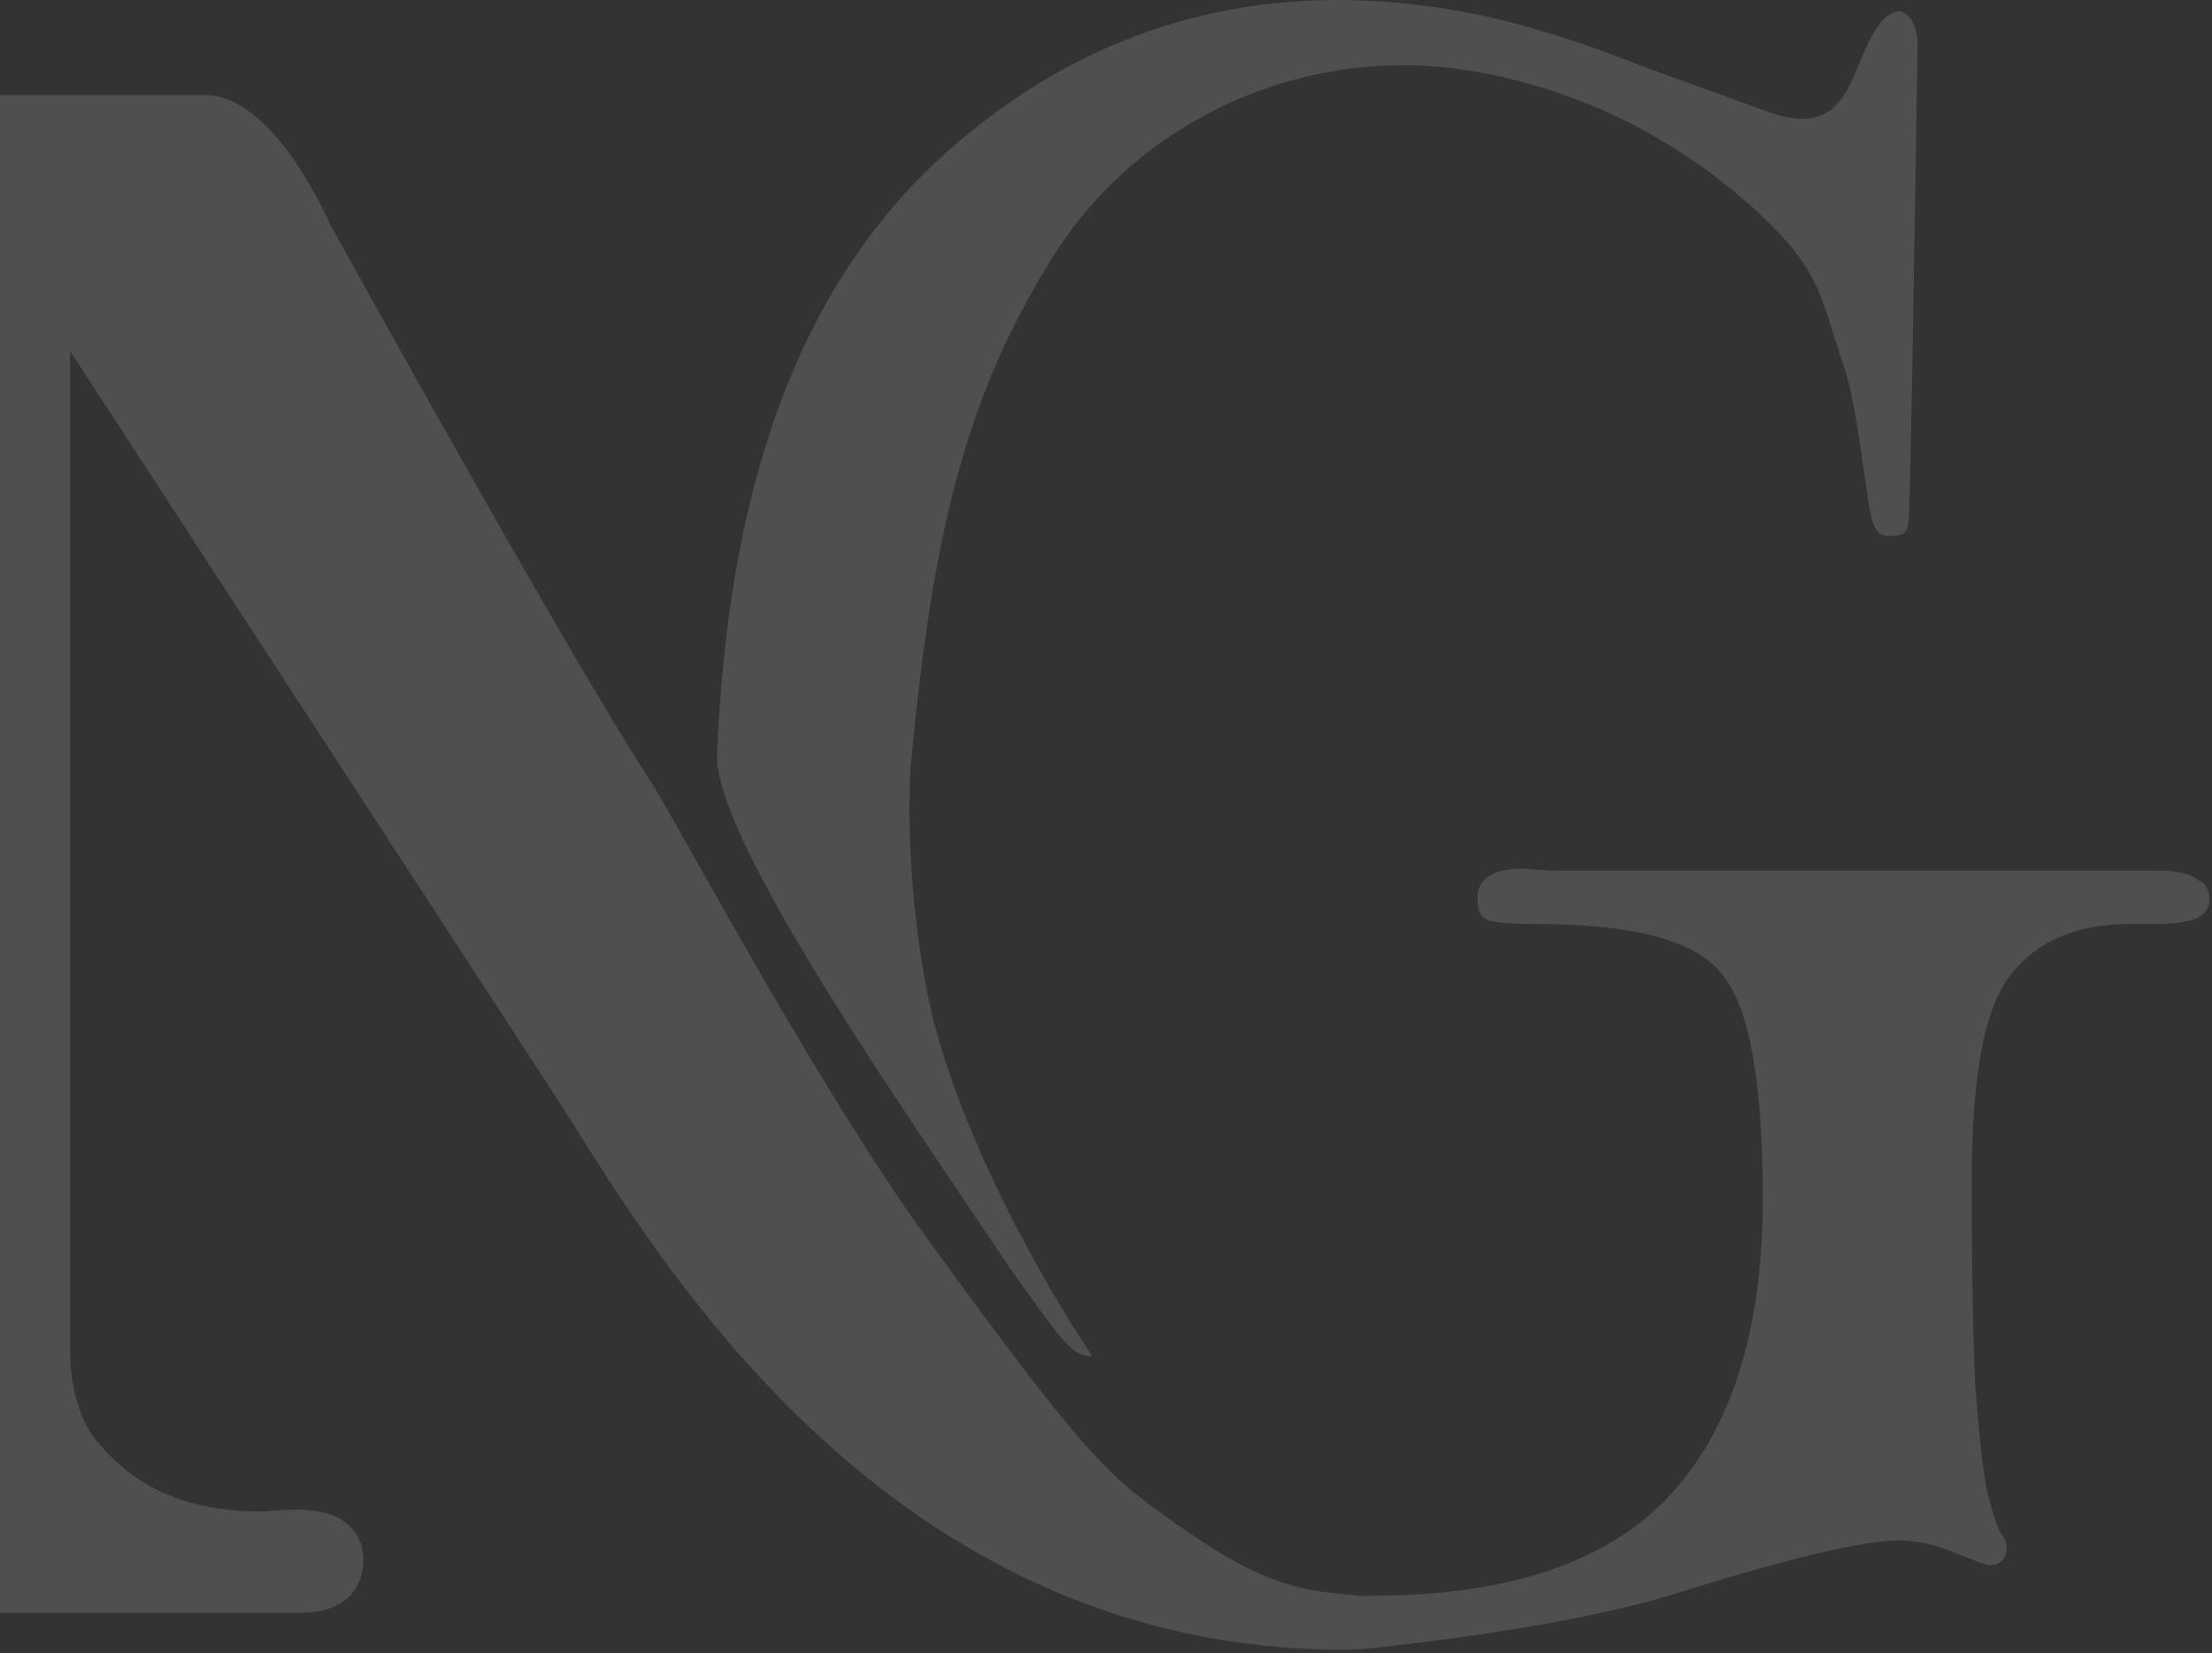 <svg width="562" height="420" viewBox="0 0 562 420" fill="none" xmlns="http://www.w3.org/2000/svg">
<rect x="0" y="0" width="562" height="420" fill="#333333" stroke="none"/>
<g opacity="0.14">
<path d="M276.969 344.502L275.977 344.406C271.8 343.582 269.404 340.186 255.932 321.203C252.826 316.567 249.507 311.594 245.947 306.344C220.677 268.906 182.636 212.539 182.162 192.518C184.934 120.063 204.878 68.898 243.162 36.328C271.388 12.203 303.883 0 339.779 0C350.135 0 360.992 1.021 372.072 3.056C385.915 5.564 402.142 10.918 411.805 14.716C420.092 17.937 439.358 24.835 445.688 27.112L448.791 28.246C452.147 29.499 455.17 30.172 457.821 30.172C466.304 30.172 469.489 23.615 472.523 15.727C476.292 6.597 478.841 3.347 482.565 2.812C485.735 3.492 486.879 7.204 487.208 10.213V10.834L487.068 19.965L486.879 31.198C486.386 62.947 485.345 129.011 484.925 132.079C484.804 133.132 484.773 133.598 484.583 134.22C484.448 134.888 483.324 135.889 482.921 135.889C481.392 136.146 480.599 136.198 479.936 136.198C477.748 136.198 476.518 135.031 475.678 132.16C475.05 130.402 474.411 125.859 473.771 121.097C472.425 111.683 470.775 99.694 468.31 92.557C467.37 89.943 466.641 87.568 465.958 85.424L465.538 84.006C461.895 72.336 459.849 65.882 445.091 52.517C424.946 34.582 401.488 23.052 375.416 18.275C369.124 17.168 362.74 16.568 356.425 16.568C320.856 16.568 287.119 34.713 268.378 63.901C246.995 97.413 237.376 130.974 231.625 192.195C231.247 195.628 231.056 200.045 231.056 205.244C231.056 219.153 232.585 240.198 236.867 257.909C242.539 281.654 257.715 314.233 276.451 342.948L277.403 344.445L276.969 344.502Z" fill="white"/>
<path d="M348.951 405.369C383.194 405.369 408.523 396.834 424.251 379.866C439.952 363.001 447.878 337.616 447.878 304.427C447.878 275.081 444.453 256.009 437.689 247.737C431.219 239.036 415.503 234.723 389.836 234.723C387.511 234.723 380.54 234.723 377.776 233.65C376.764 233.196 375.372 232.111 375.372 228.466C375.372 226.537 375.372 220.66 387.069 220.66L394.496 221.173H547.887C552.878 221.173 556.198 221.873 558.115 223.274L558.648 223.721L559.318 223.992C560.141 224.347 561.351 225.997 561.351 228.466C561.351 230.878 559.971 232.602 557.173 233.65C554.847 234.355 551.553 234.723 546.912 234.723H541.388C527.938 234.723 518.073 238.782 511.181 247.205C504.277 255.57 500.938 272.943 500.938 300.264C500.938 321.05 501.264 338.866 501.841 351.834C502.846 364.718 503.742 372.908 504.633 377.789C506.209 384.428 507.331 387.44 507.989 388.863L508.272 389.538L508.812 390.135C509.399 390.88 509.809 392.032 509.809 392.863C509.809 395.055 509.075 397.628 505.556 397.628C504.748 397.628 501.78 396.555 496.769 394.478C491.812 392.397 486.96 391.339 482.386 391.339C473.223 391.339 454.045 395.951 423.775 405.401C394.177 414.361 346.16 418.934 346.16 418.934L341.431 419.109C229.669 419.109 171.303 326.328 146.345 286.722L145.768 285.765L144.771 284.26C143.274 281.833 141.911 279.688 140.664 277.789L17.806 89.17V343.086C17.806 351.301 19.839 360.234 24.359 365.786C34.701 378.398 47.861 383.979 66.997 383.979C69.646 383.71 72.659 383.488 75.293 383.488C90.646 383.488 92.303 392.453 92.303 396.328C92.303 399.465 91.156 409.698 76.346 409.698H-64.034C-79.35 409.698 -81 401.073 -81 397.396C-81 388.863 -74.872 386.399 -72.996 385.817C-70.381 384.667 -66.561 383.982 -62.446 383.982C-44.488 383.982 -22.555 375.081 -15.462 364.9C-11.856 359.714 -8.737 348.601 -8.737 343.088V62.246C-14.939 57.094 -21.64 53.772 -28.772 52.381C-37.088 50.736 -48.063 49.873 -61.405 49.873C-64.434 49.873 -67.469 49.48 -70.668 48.669C-76.112 46.425 -78.935 42.526 -78.935 37.568C-78.935 34.431 -77.71 24.154 -61.93 24.154H52.057C69.646 24.154 83.329 55.797 83.931 57.136L84.414 57.969C98.399 83.207 145.552 168.002 165.7 199.188C167.31 201.665 170.969 208.168 175.609 216.351C189.476 241.029 215.281 286.845 235.883 315.076C278.044 372.995 281.825 375.226 301.226 388.784C322.945 403.917 332.386 404.072 345.099 405.359C346.054 405.463 348.951 405.369 348.951 405.369Z" fill="white"/>
</g>
</svg>
